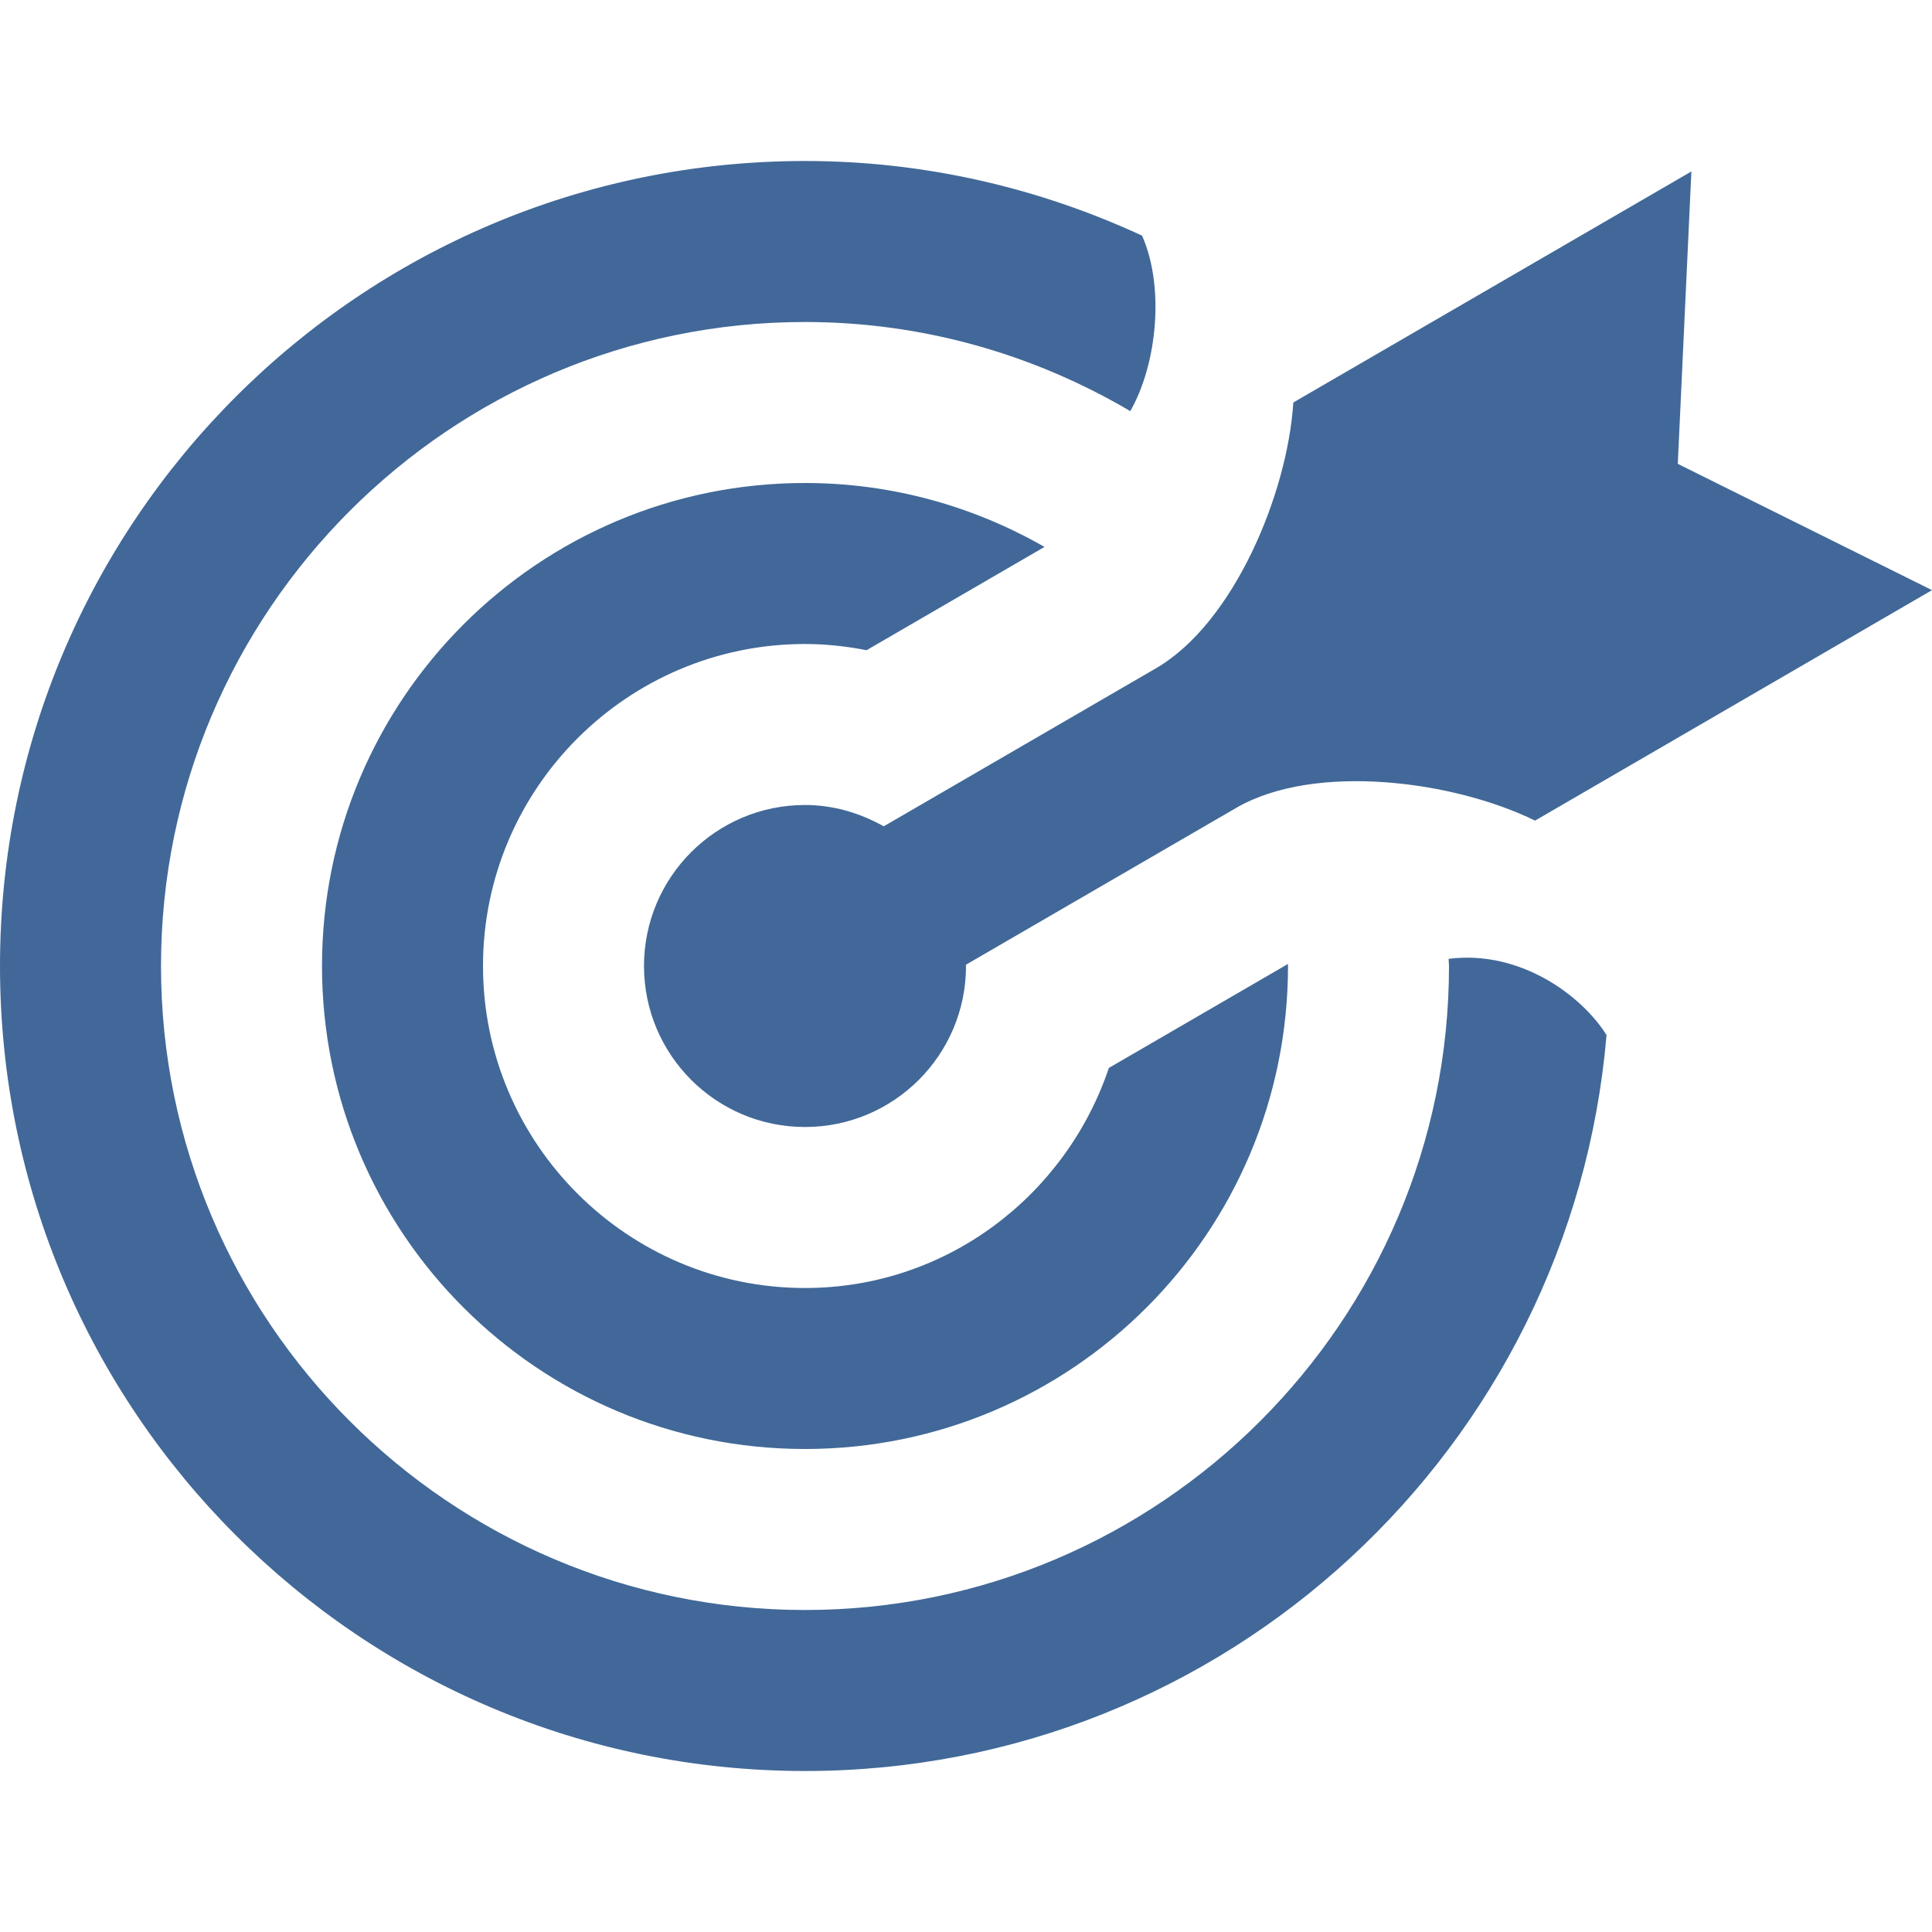 <svg xmlns="http://www.w3.org/2000/svg" width="24" height="24" viewBox="0 0 24 24"><path fill="#416898" d="M6 12c0 2.206 1.794 4 4 4 1.761 0 3.242-1.151 3.775-2.734l2.224-1.291.001.025c0 3.314-2.686 6-6 6s-6-2.686-6-6 2.686-6 6-6c1.084 0 2.098.292 2.975.794l-2.21 1.283c-.248-.048-.503-.077-.765-.077-2.206 0-4 1.794-4 4zm4-2c-1.105 0-2 .896-2 2s.895 2 2 2 2-.896 2-2l-.002-.015 3.36-1.95c.976-.565 2.704-.336 3.711.159l4.931-2.863-3.158-1.569.169-3.632-4.945 2.87c-.07 1.121-.734 2.736-1.705 3.301l-3.383 1.964c-.29-.163-.621-.265-.978-.265zm7.995 1.911l.005.089c0 4.411-3.589 8-8 8s-8-3.589-8-8 3.589-8 8-8c1.475 0 2.853.408 4.041 1.107.334-.586.428-1.544.146-2.18-1.275-.589-2.69-.927-4.187-.927-5.523 0-10 4.477-10 10s4.477 10 10 10c5.233 0 9.521-4.021 9.957-9.142-.301-.483-1.066-1.061-1.962-.947z"/></svg>